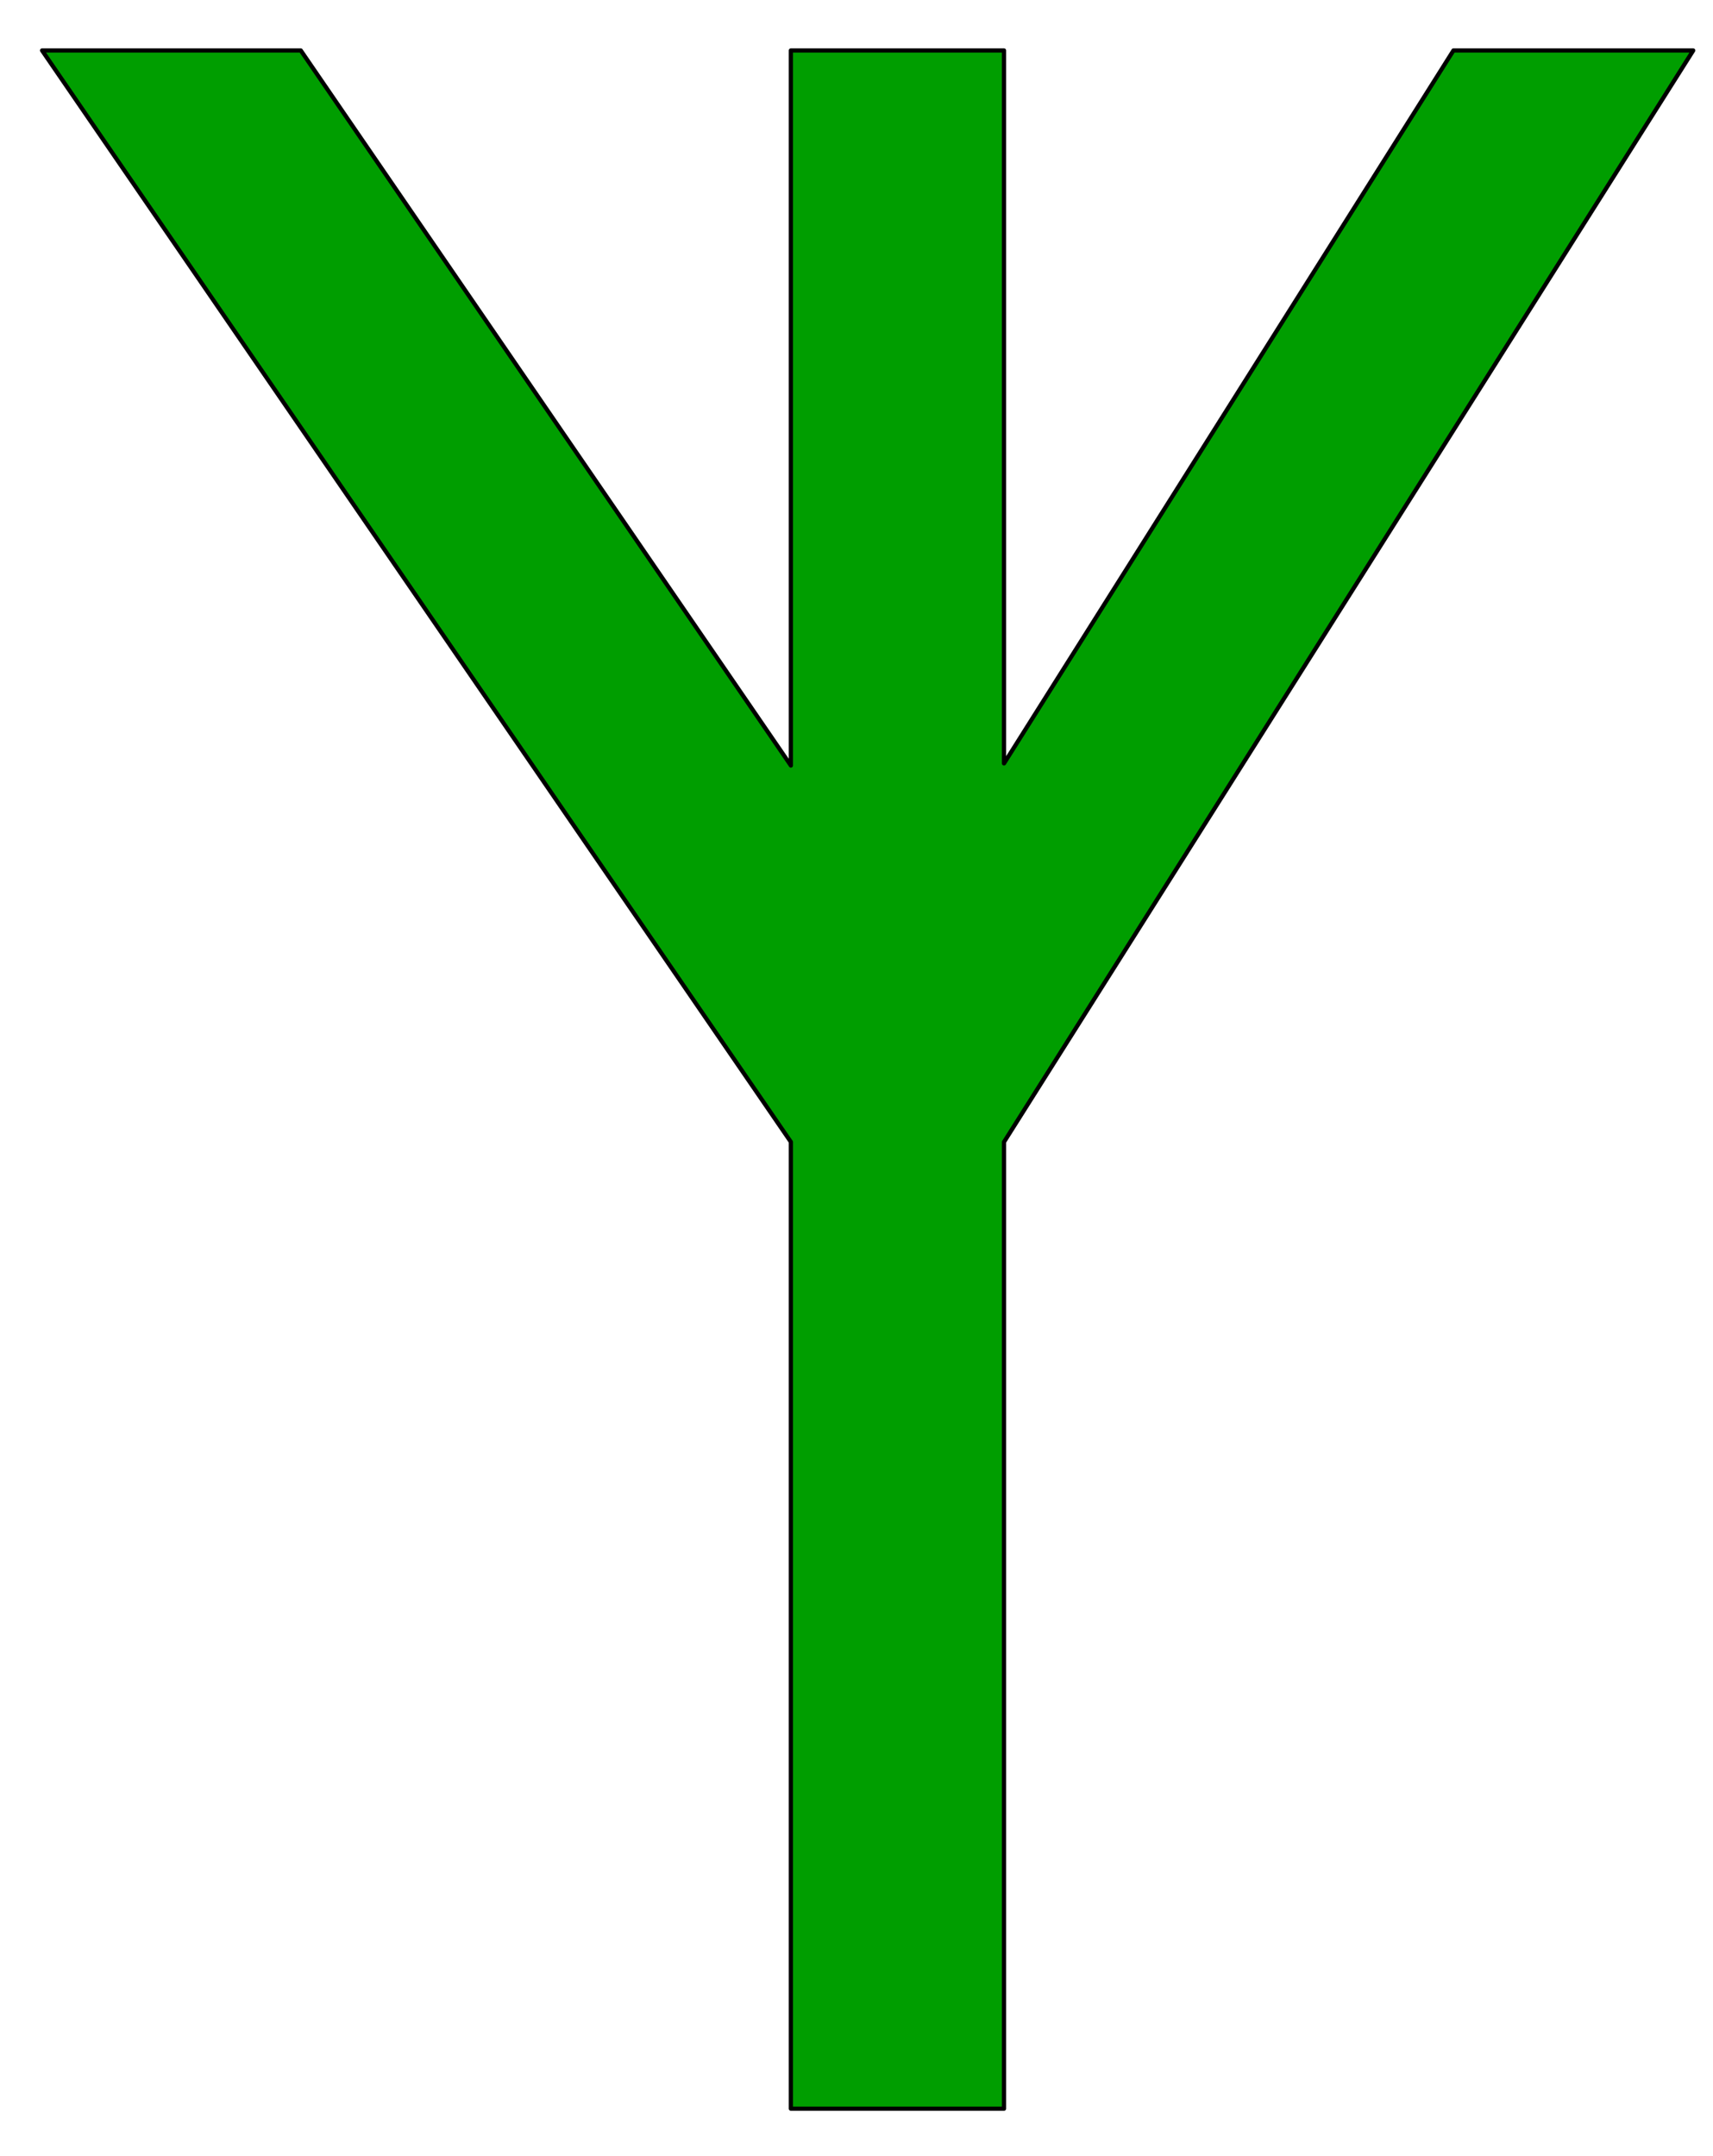 <?xml version="1.0" encoding="utf-8"?>
<!-- Generator: Adobe Illustrator 15.0.1, SVG Export Plug-In . SVG Version: 6.00 Build 0)  -->
<!DOCTYPE svg PUBLIC "-//W3C//DTD SVG 1.1//EN" "http://www.w3.org/Graphics/SVG/1.1/DTD/svg11.dtd">
<svg version="1.1" id="Слой_1" xmlns="http://www.w3.org/2000/svg" xmlns:xlink="http://www.w3.org/1999/xlink" x="0px" y="0px"
	 width="101.8px" height="128.159px" viewBox="0 0 101.8 128.159" enable-background="new 0 0 101.8 128.159" xml:space="preserve">
<path fill="#009E00" stroke="#000000" stroke-width="0.25" stroke-linejoin="round" stroke-miterlimit="10" d="M59.667,67.875
	c0,29.433,0,57.458,0,57.458H47c0,0,0-28.16,0-57.458L2.5,3h15.375L47,45.5C47,22.262,47,3,47,3h12.667c0,0,0,19.193,0,42.375
	L86.375,3h14.25L59.667,67.875z"/>
</svg>
